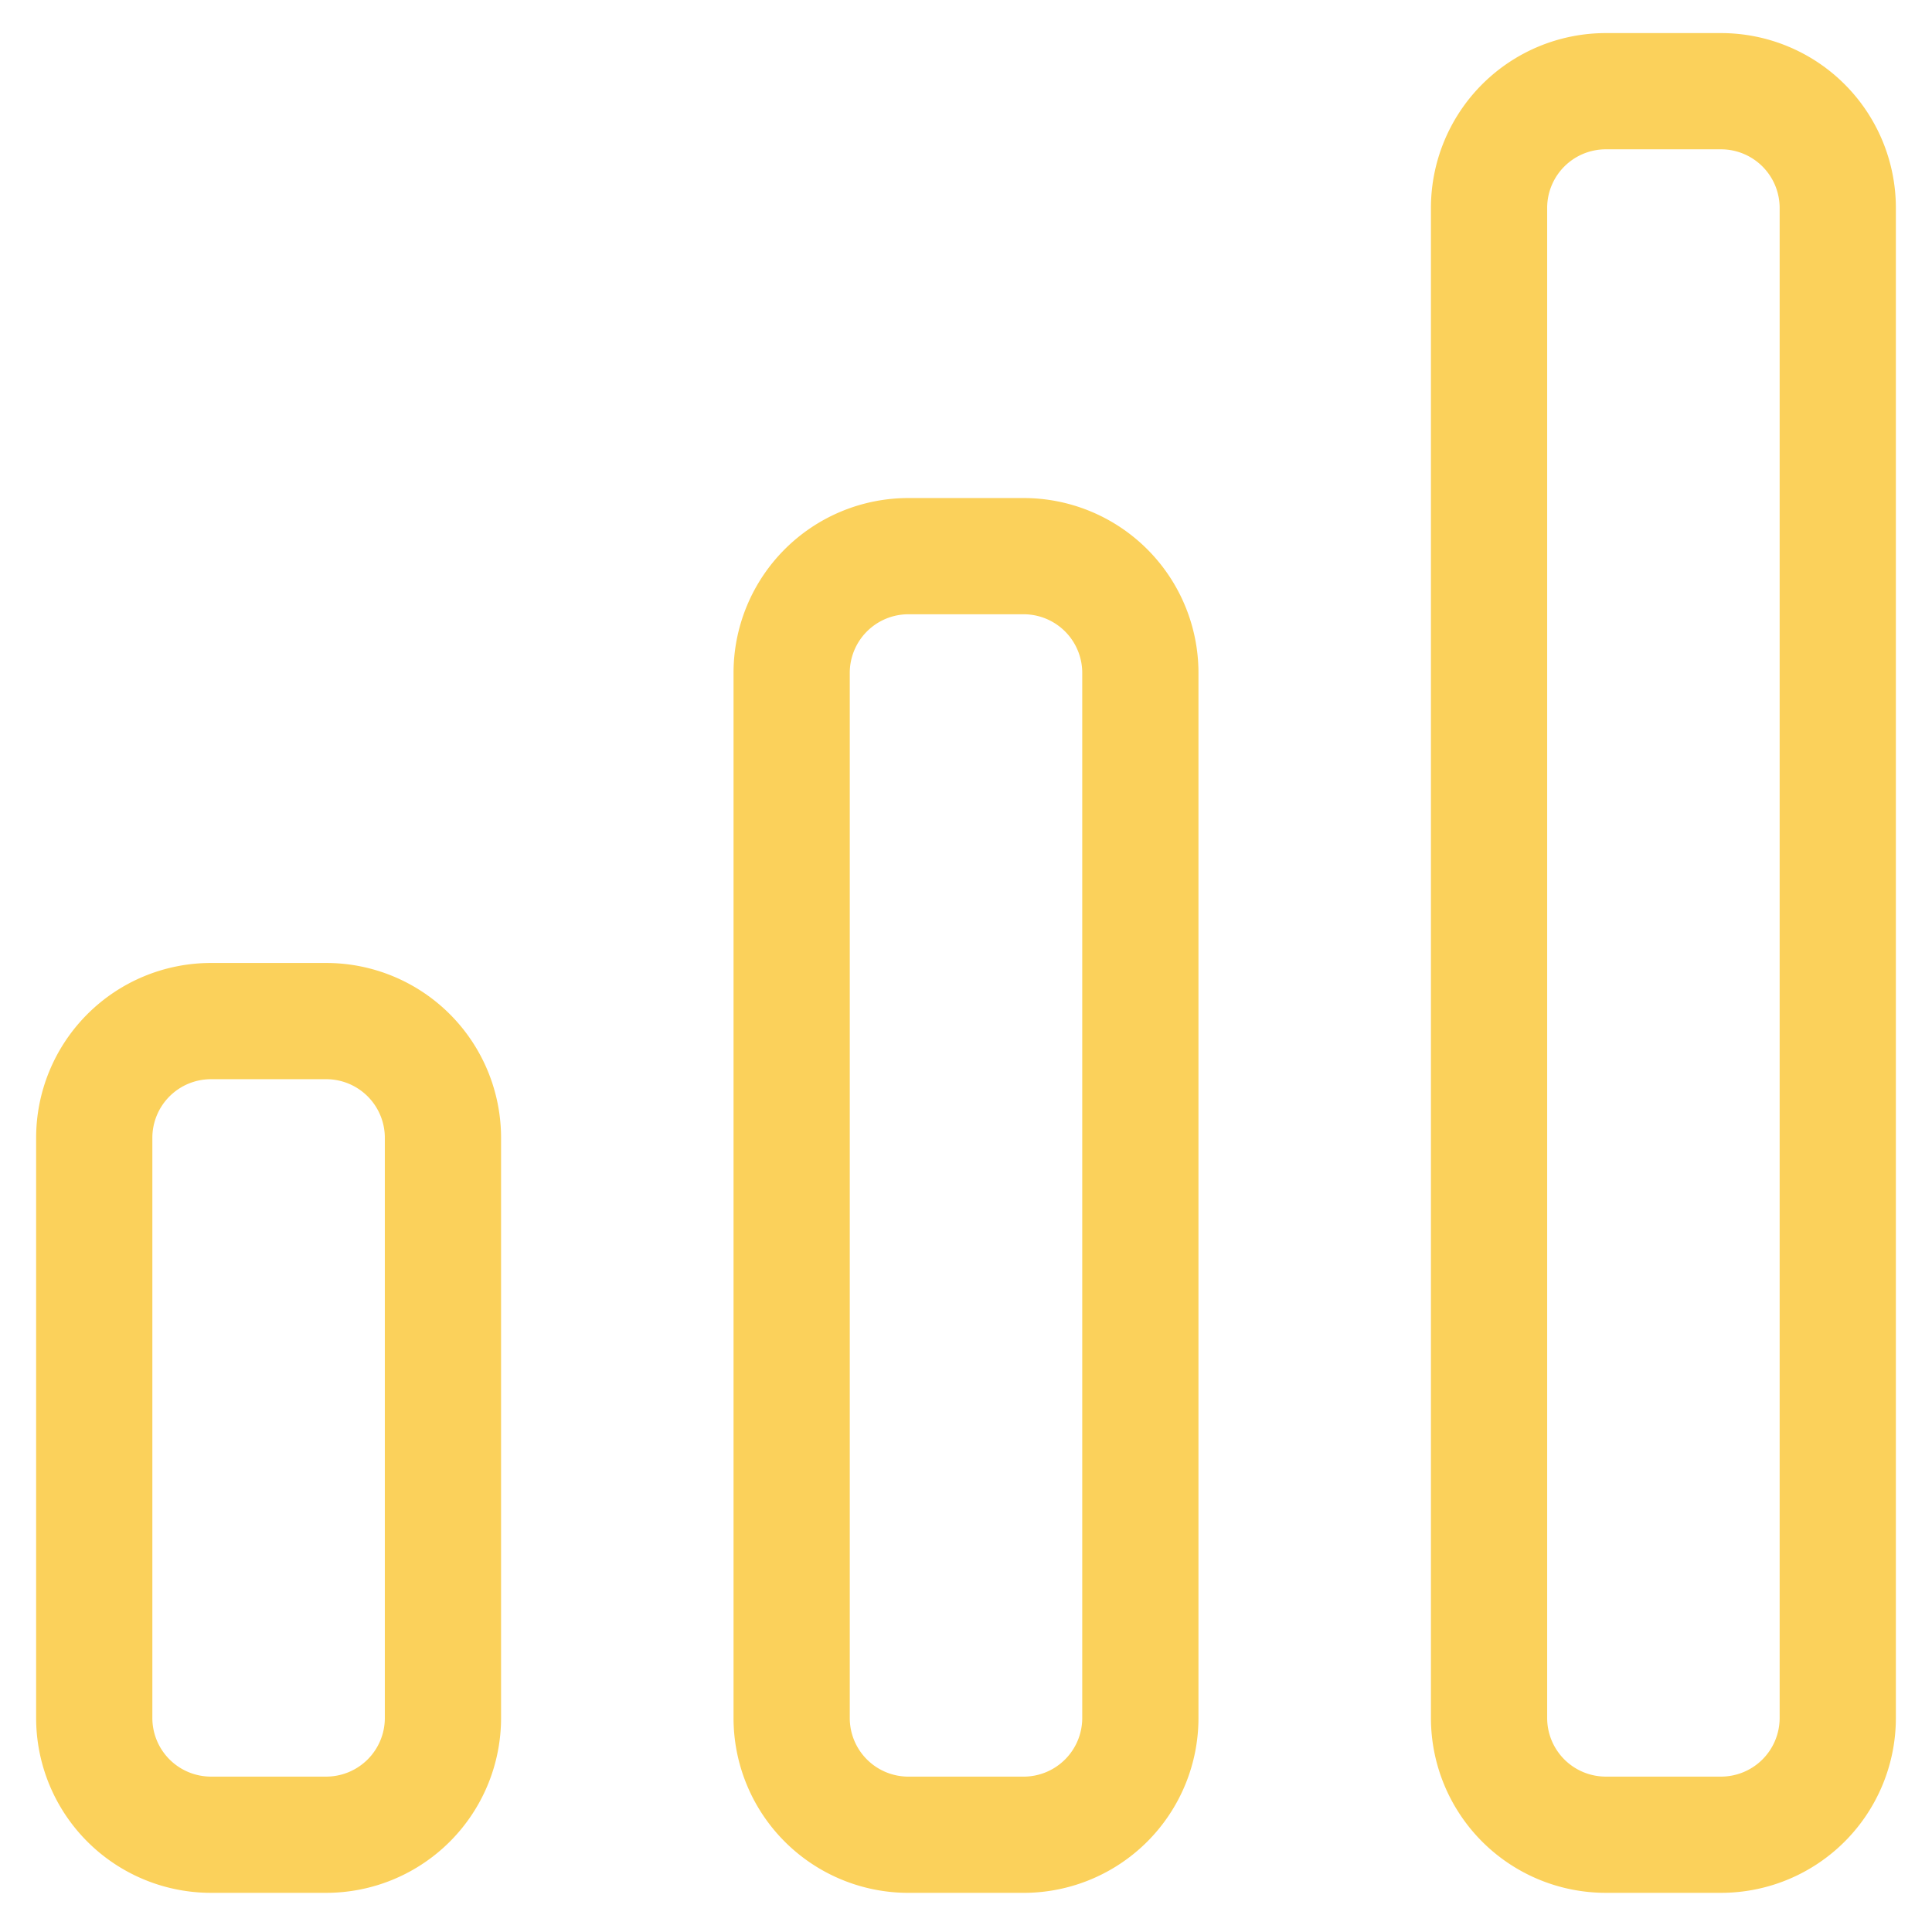 <svg xmlns="http://www.w3.org/2000/svg" width="82" height="82" fill="none"><path stroke="#FBD15B" stroke-linecap="round" stroke-linejoin="round" stroke-width="4.933" d="M13.845 43.338h-4.89A4.955 4.955 0 0 0 4 48.293v24.623a4.955 4.955 0 0 0 4.955 4.955h4.89a4.955 4.955 0 0 0 4.955-4.955V48.293a4.955 4.955 0 0 0-4.955-4.955zm29.6-19.733h-4.89A4.955 4.955 0 0 0 33.6 28.56v44.356a4.955 4.955 0 0 0 4.955 4.956h4.89a4.955 4.955 0 0 0 4.955-4.956V28.56a4.955 4.955 0 0 0-4.955-4.955zm29.6-19.734h-4.89A4.955 4.955 0 0 0 63.2 8.826v64.09a4.955 4.955 0 0 0 4.955 4.955h4.89A4.955 4.955 0 0 0 78 72.916V8.826a4.955 4.955 0 0 0-4.955-4.955z"/></svg>